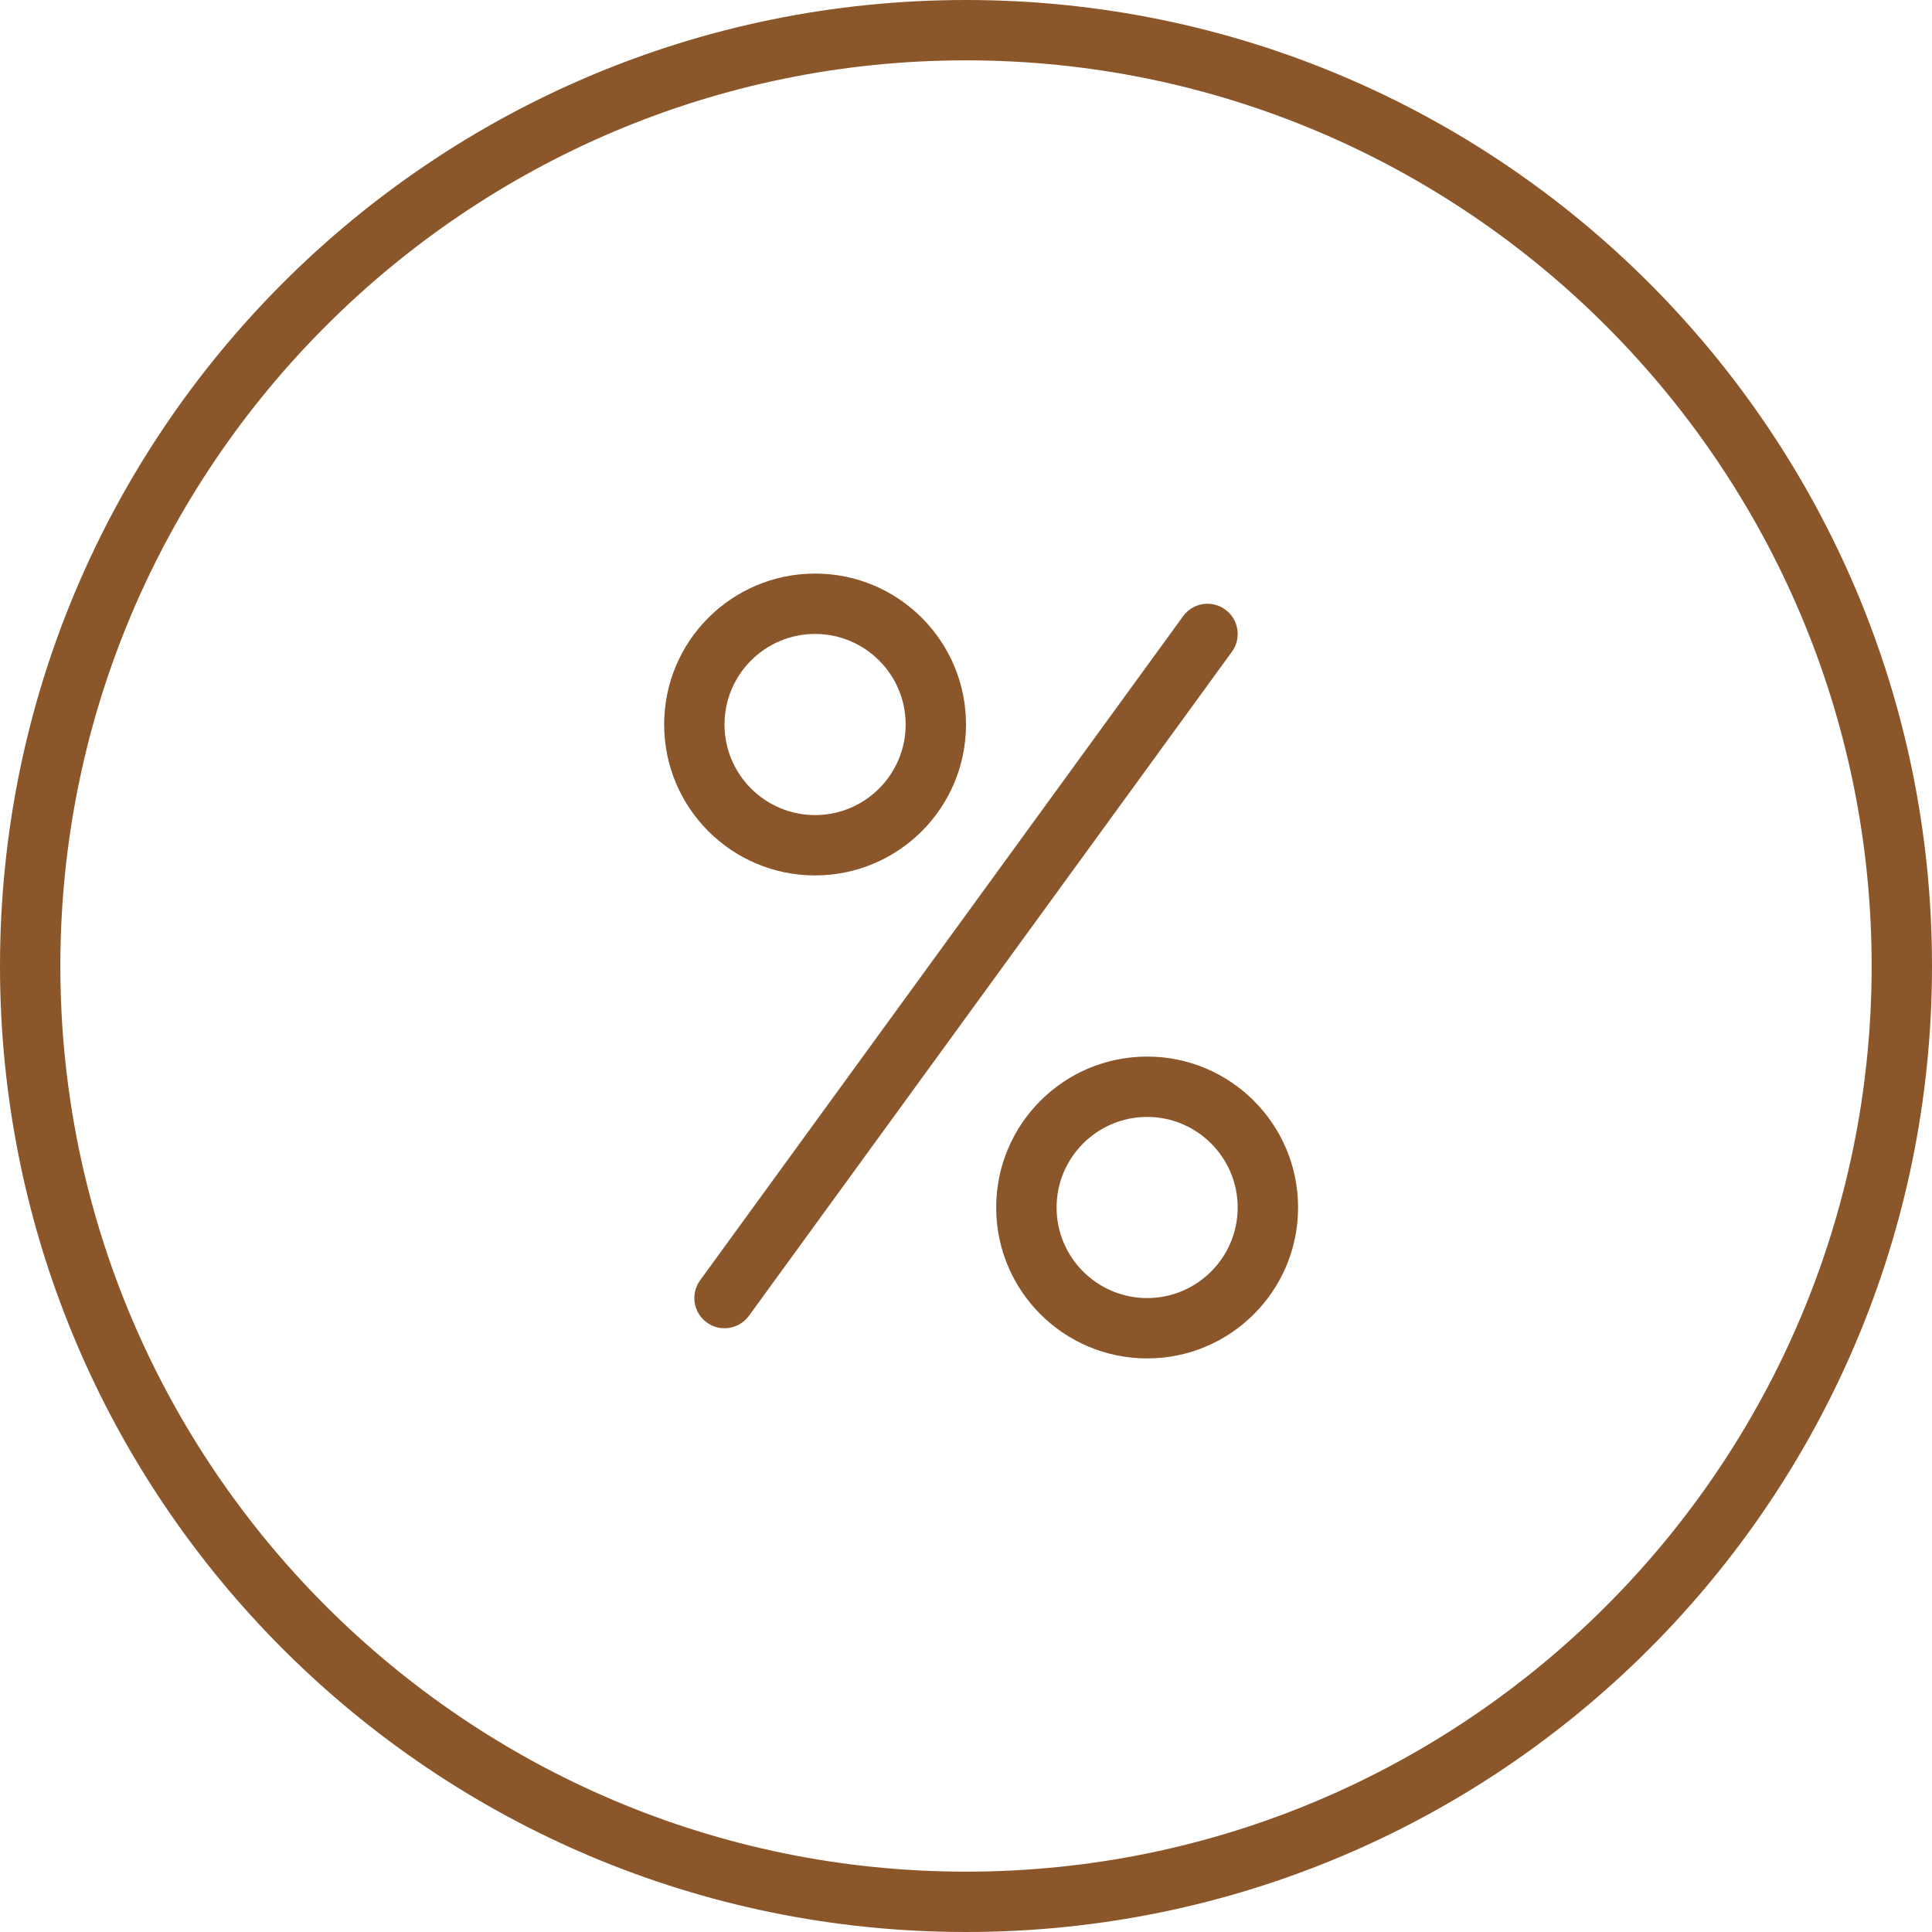 <svg width="34" height="34" viewBox="0 0 34 34" fill="none" xmlns="http://www.w3.org/2000/svg">
<path fill-rule="evenodd" clip-rule="evenodd" d="M21.562 10.727C21.324 10.554 20.993 10.606 20.821 10.844L12.321 22.531C12.148 22.768 12.2 23.101 12.438 23.273C12.532 23.342 12.641 23.375 12.75 23.375C12.914 23.375 13.076 23.299 13.18 23.156L21.68 11.469C21.852 11.232 21.8 10.899 21.562 10.727Z" fill="#8B572A"/>
<path fill-rule="evenodd" clip-rule="evenodd" d="M0 17C0 7.611 7.611 0 17 0C26.389 0 34 7.611 34 17C34 26.389 26.389 34 17 34C7.611 34 0 26.389 0 17ZM1.062 17C1.062 25.788 8.212 32.938 17 32.938C25.788 32.938 32.938 25.788 32.938 17C32.938 8.212 25.788 1.062 17 1.062C8.212 1.062 1.062 8.212 1.062 17Z" fill="#8B572A"/>
<path fill-rule="evenodd" clip-rule="evenodd" d="M17 12.75C17 14.217 15.811 15.406 14.344 15.406C12.877 15.406 11.688 14.217 11.688 12.75C11.688 11.283 12.877 10.094 14.344 10.094C15.811 10.094 17 11.283 17 12.75ZM15.938 12.75C15.938 11.871 15.223 11.156 14.344 11.156C13.465 11.156 12.75 11.871 12.75 12.75C12.75 13.629 13.465 14.344 14.344 14.344C15.223 14.344 15.938 13.629 15.938 12.75Z" fill="#8B572A"/>
<path fill-rule="evenodd" clip-rule="evenodd" d="M17.531 21.25C17.531 19.783 18.721 18.594 20.188 18.594C21.654 18.594 22.844 19.783 22.844 21.25C22.844 22.717 21.654 23.906 20.188 23.906C18.721 23.906 17.531 22.717 17.531 21.25ZM18.594 21.25C18.594 22.129 19.309 22.844 20.188 22.844C21.066 22.844 21.781 22.129 21.781 21.25C21.781 20.371 21.066 19.656 20.188 19.656C19.309 19.656 18.594 20.371 18.594 21.25Z" fill="#8B572A"/>
</svg>
